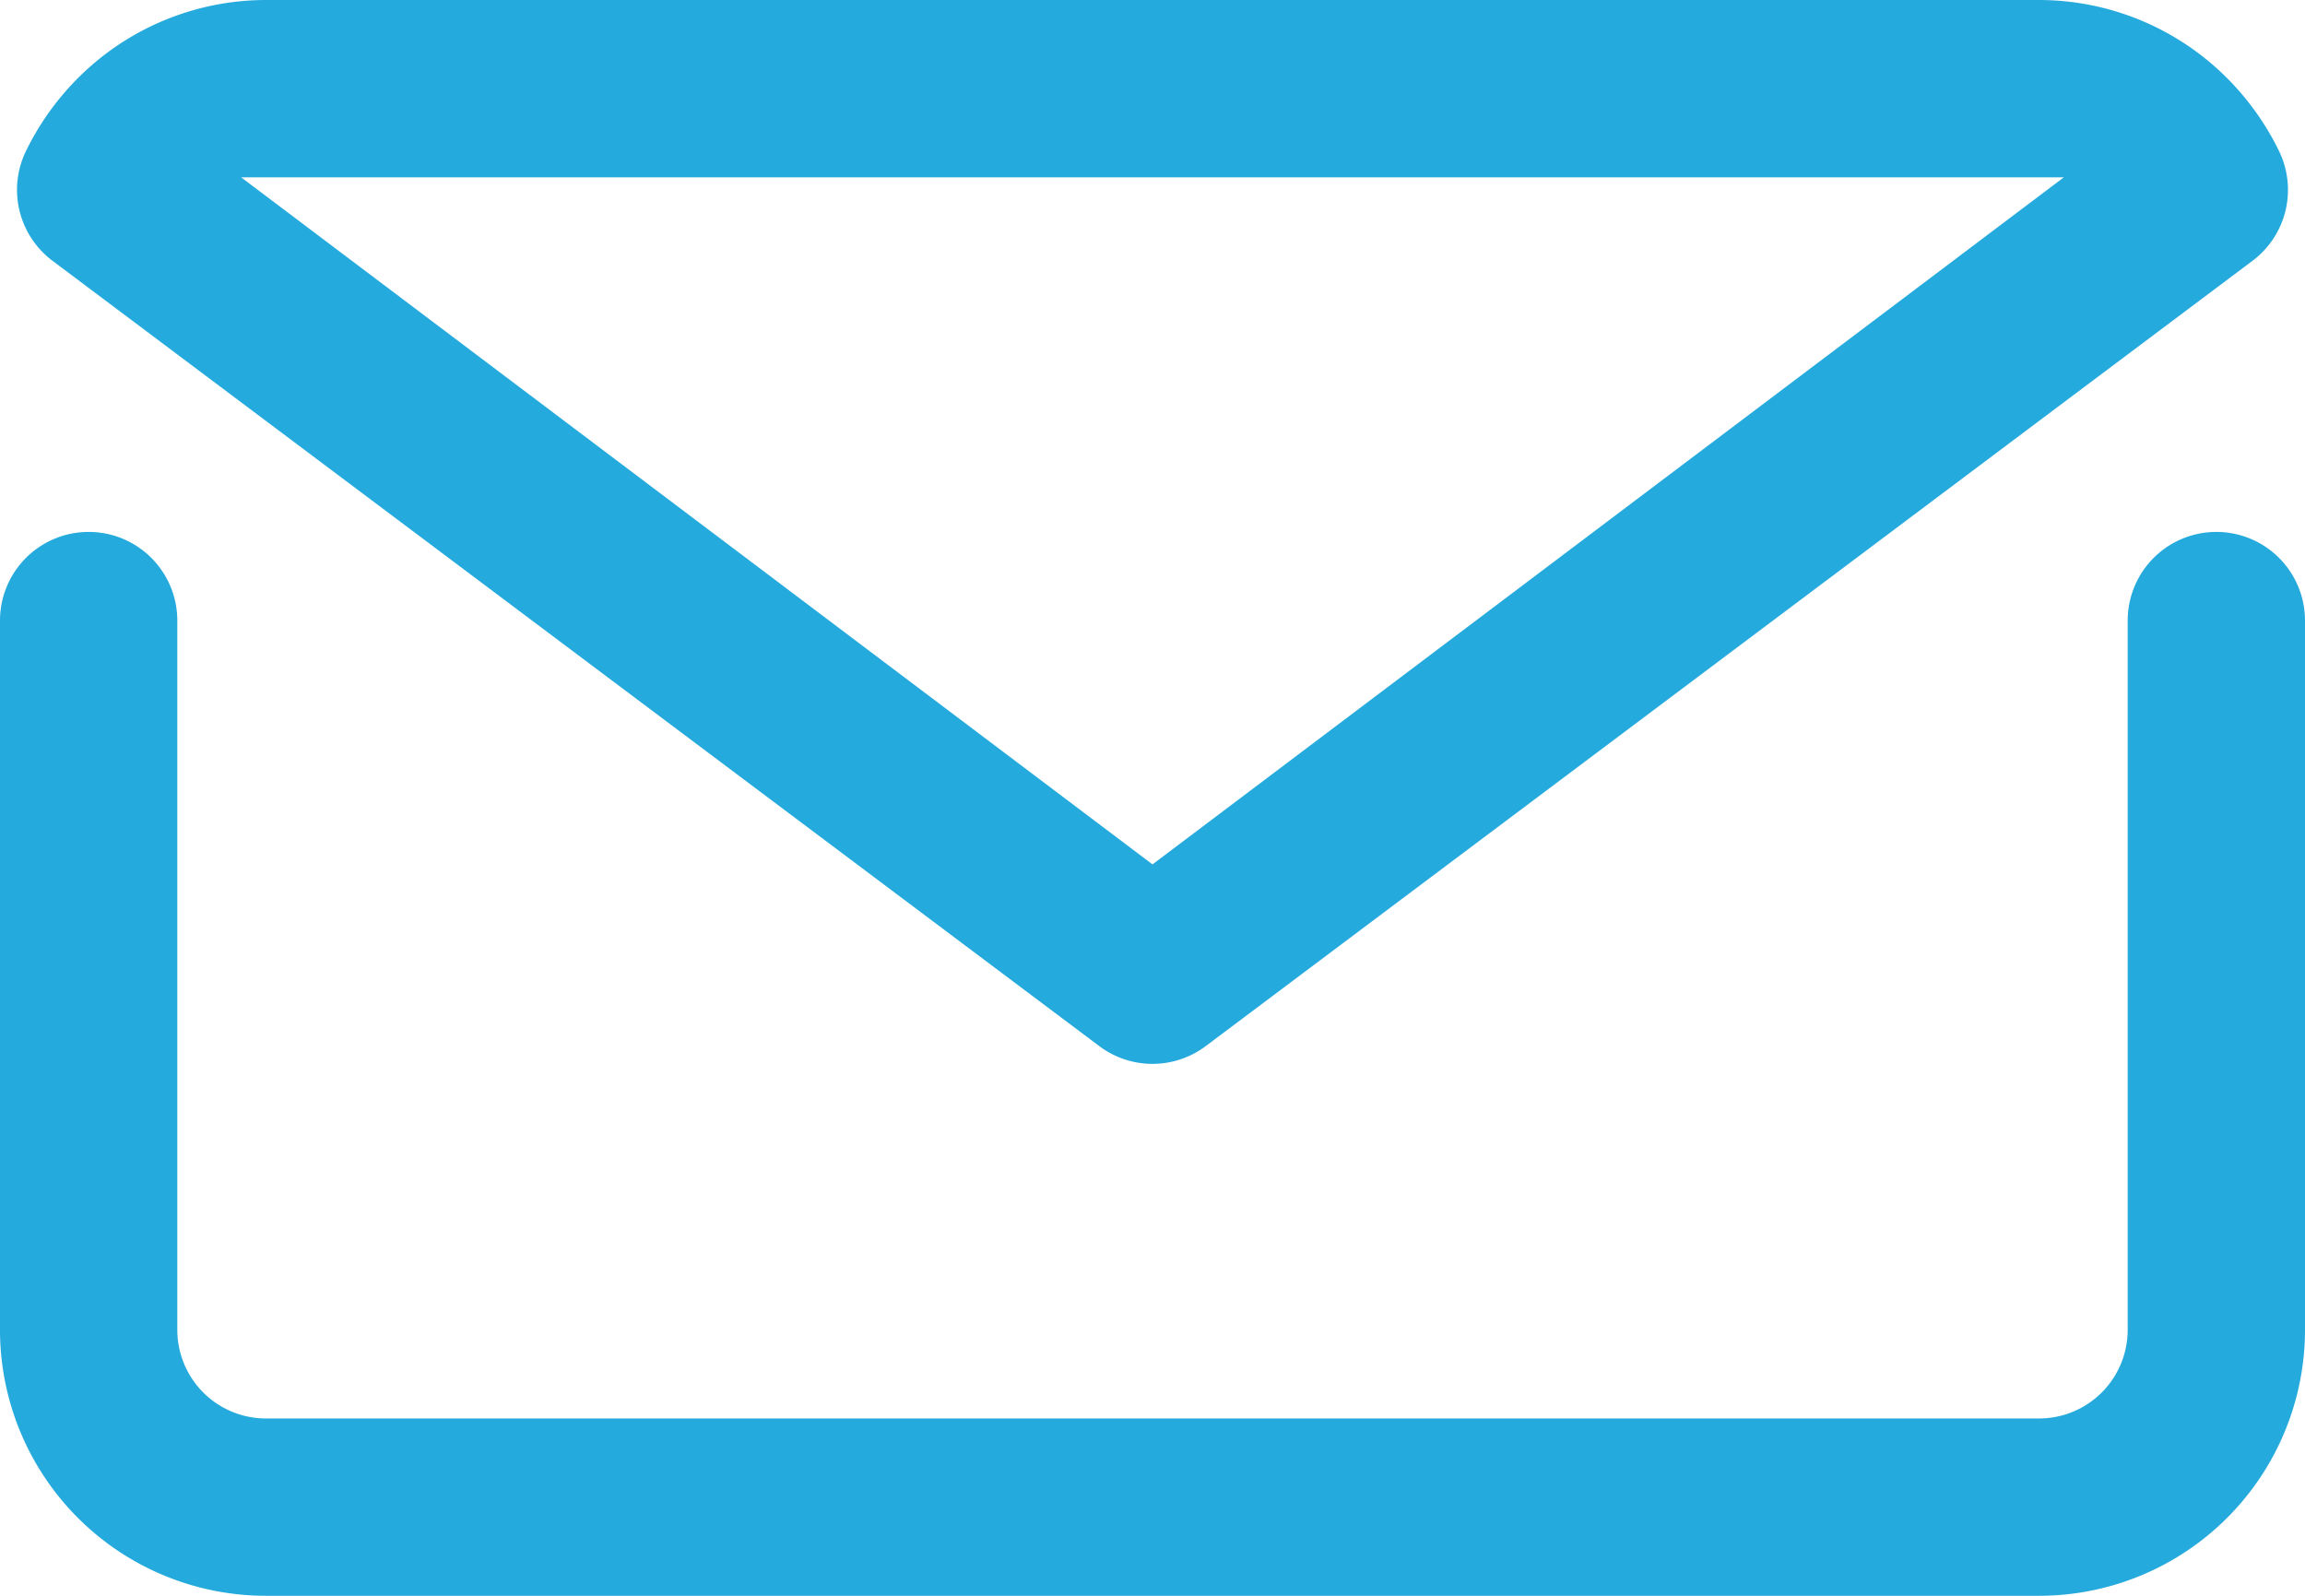 <svg id="Layer_1" data-name="Layer 1" xmlns="http://www.w3.org/2000/svg" viewBox="0 0 26 18"><defs><style>.cls-1{fill:#24aadd;}</style></defs><g id="mail_email_e-mail_letter" data-name="mail email e-mail letter"><path class="cls-1" d="M28,13a1,1,0,0,0-1,1v8a1,1,0,0,1-1,1H6a1,1,0,0,1-1-1V14a1,1,0,0,0-2,0v8a3,3,0,0,0,3,3H26a3,3,0,0,0,3-3V14A1,1,0,0,0,28,13Z" transform="translate(-3 -7)"/><path class="cls-1" d="M15.4,18.8a1,1,0,0,0,1.2,0L28.41,9.94a1,1,0,0,0,.3-1.23,3.06,3.06,0,0,0-.59-.83A3,3,0,0,0,26,7H6a3,3,0,0,0-2.12.88,3.06,3.06,0,0,0-.59.83,1,1,0,0,0,.3,1.23ZM6,9H26.28L16,16.75,5.72,9Z" transform="translate(-3 -7)"/></g></svg>